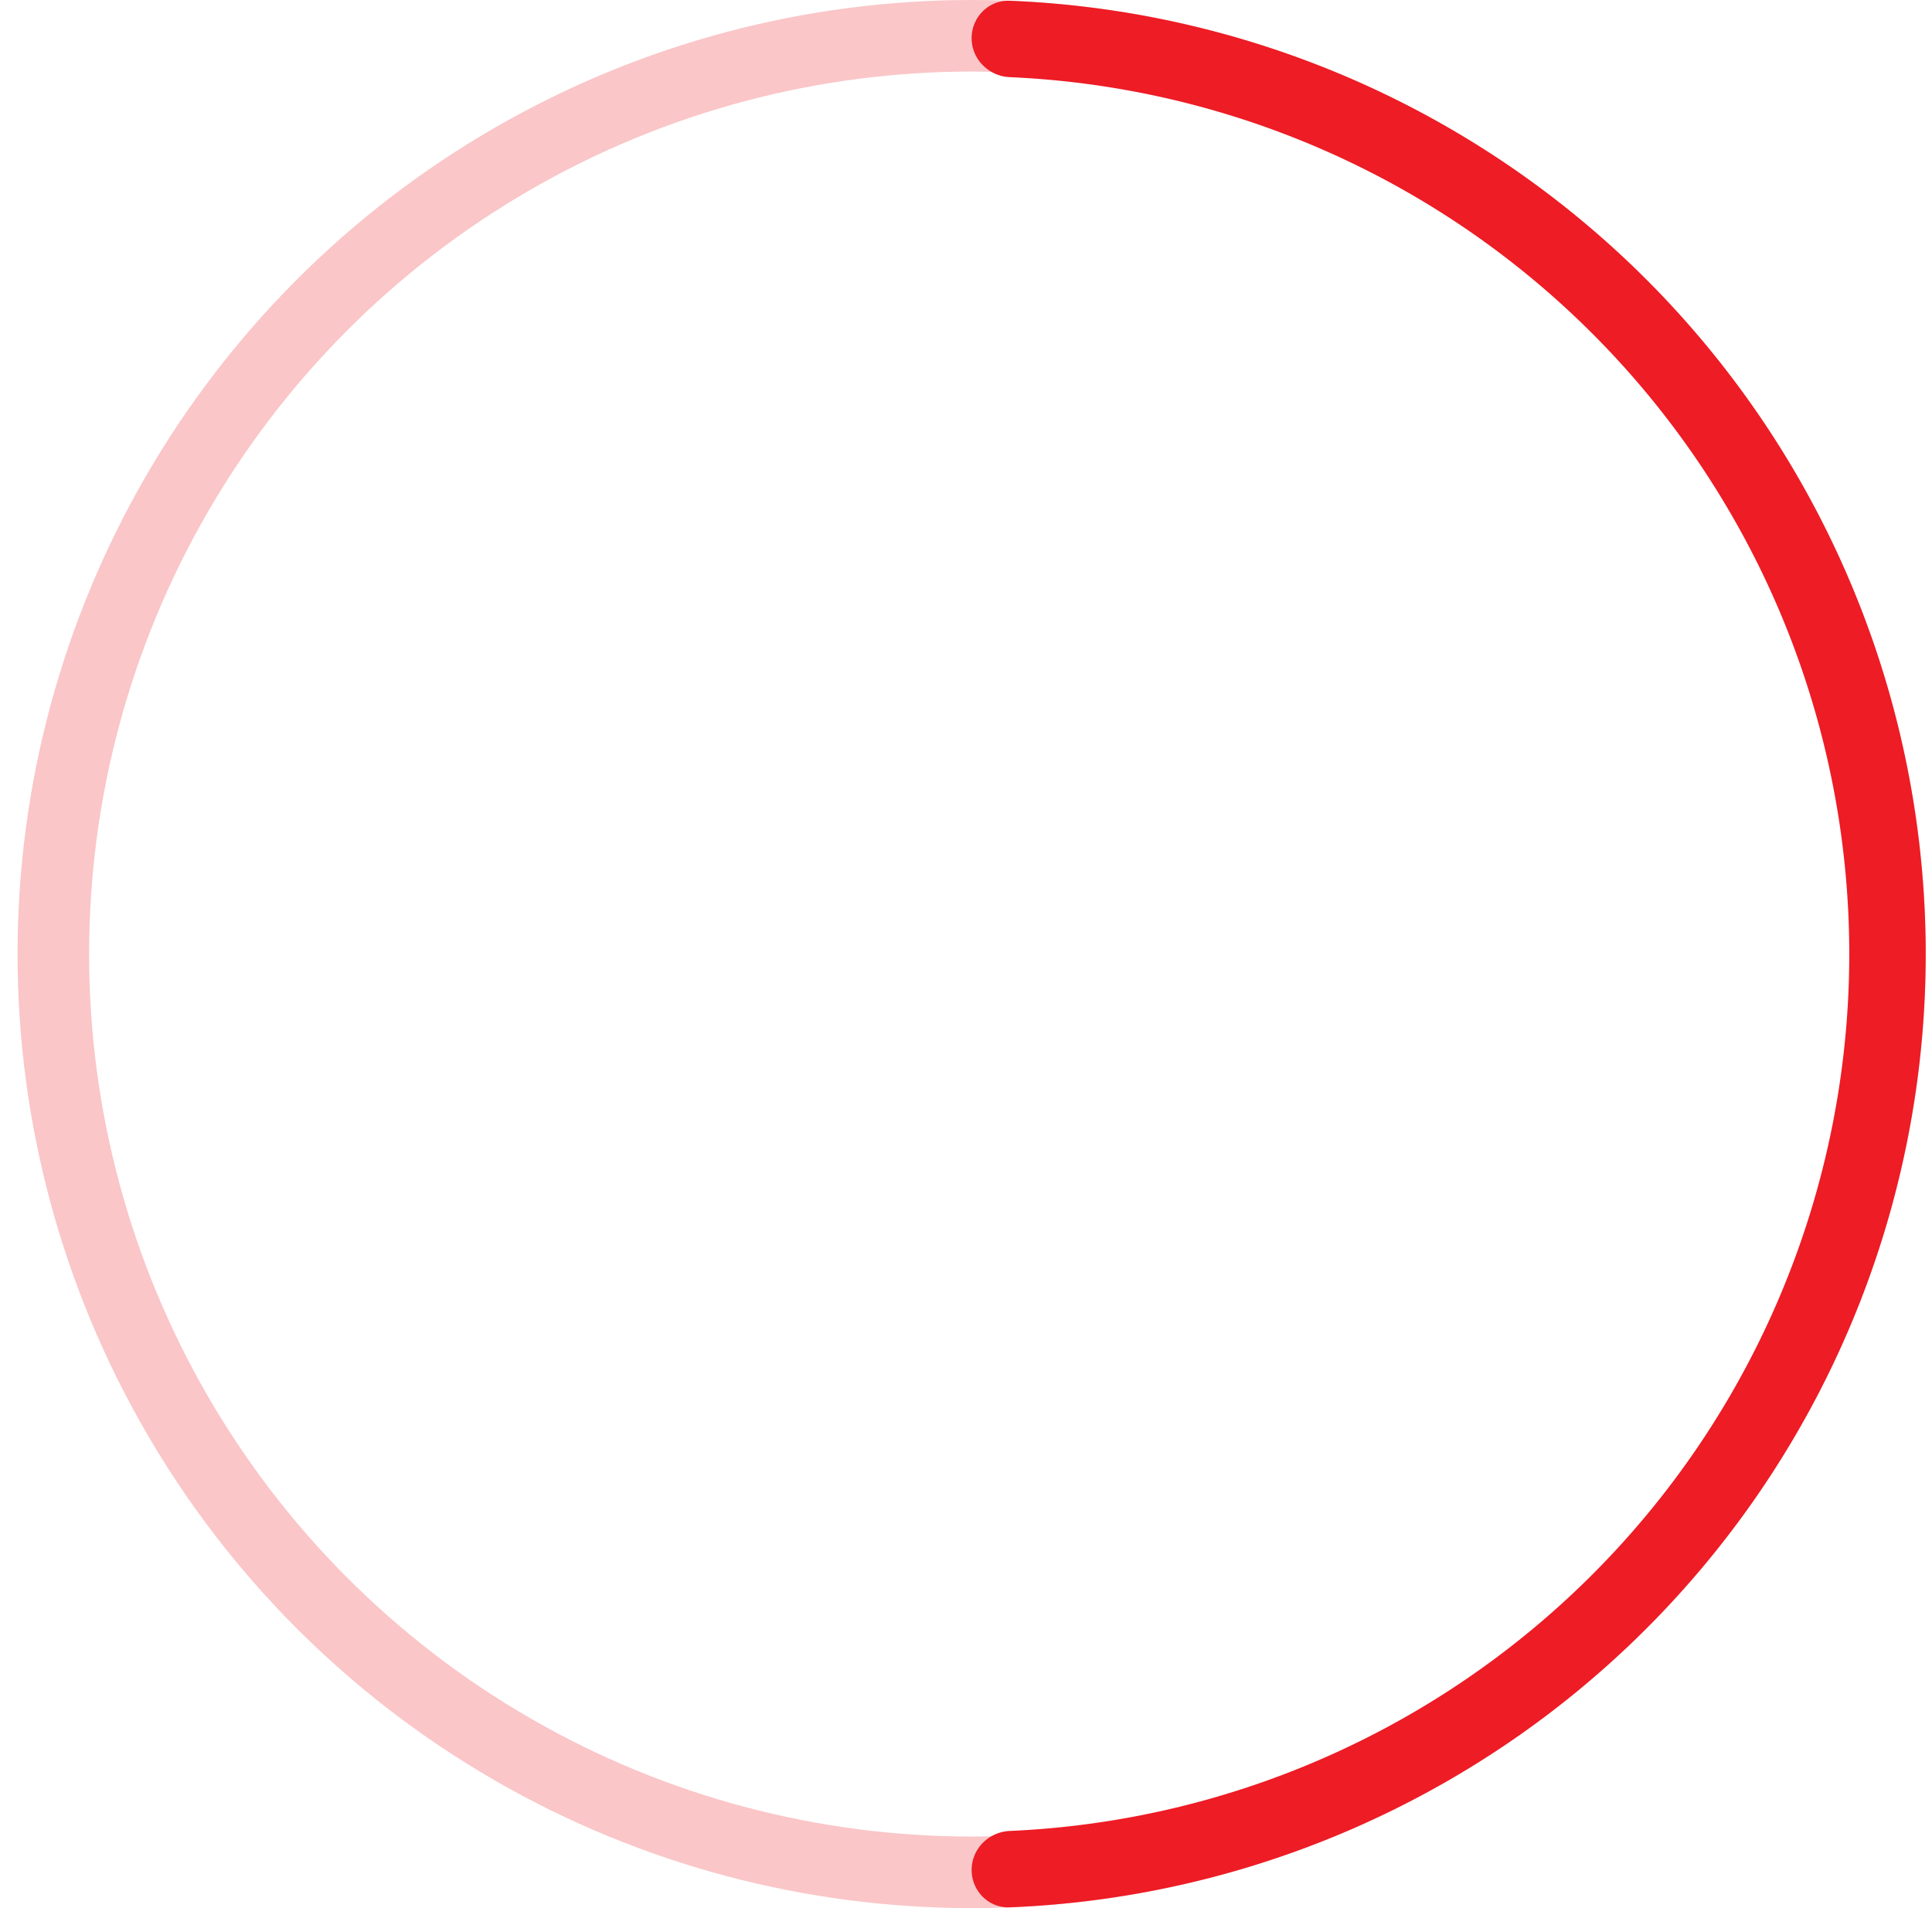 <svg width="81" height="80" viewBox="0 0 81 80" fill="none" xmlns="http://www.w3.org/2000/svg"><circle cx="40.736" cy="40" r="38.5" stroke="#ED1C25" stroke-opacity=".25" stroke-width="3"/><path d="M40.736 1.6c0-.884.717-1.603 1.6-1.568a40 40 0 010 79.936c-.883.035-1.6-.684-1.6-1.568s.717-1.596 1.6-1.635a36.8 36.8 0 000-73.53c-.883-.039-1.6-.751-1.6-1.635z" fill="#ED1C25"/></svg>
